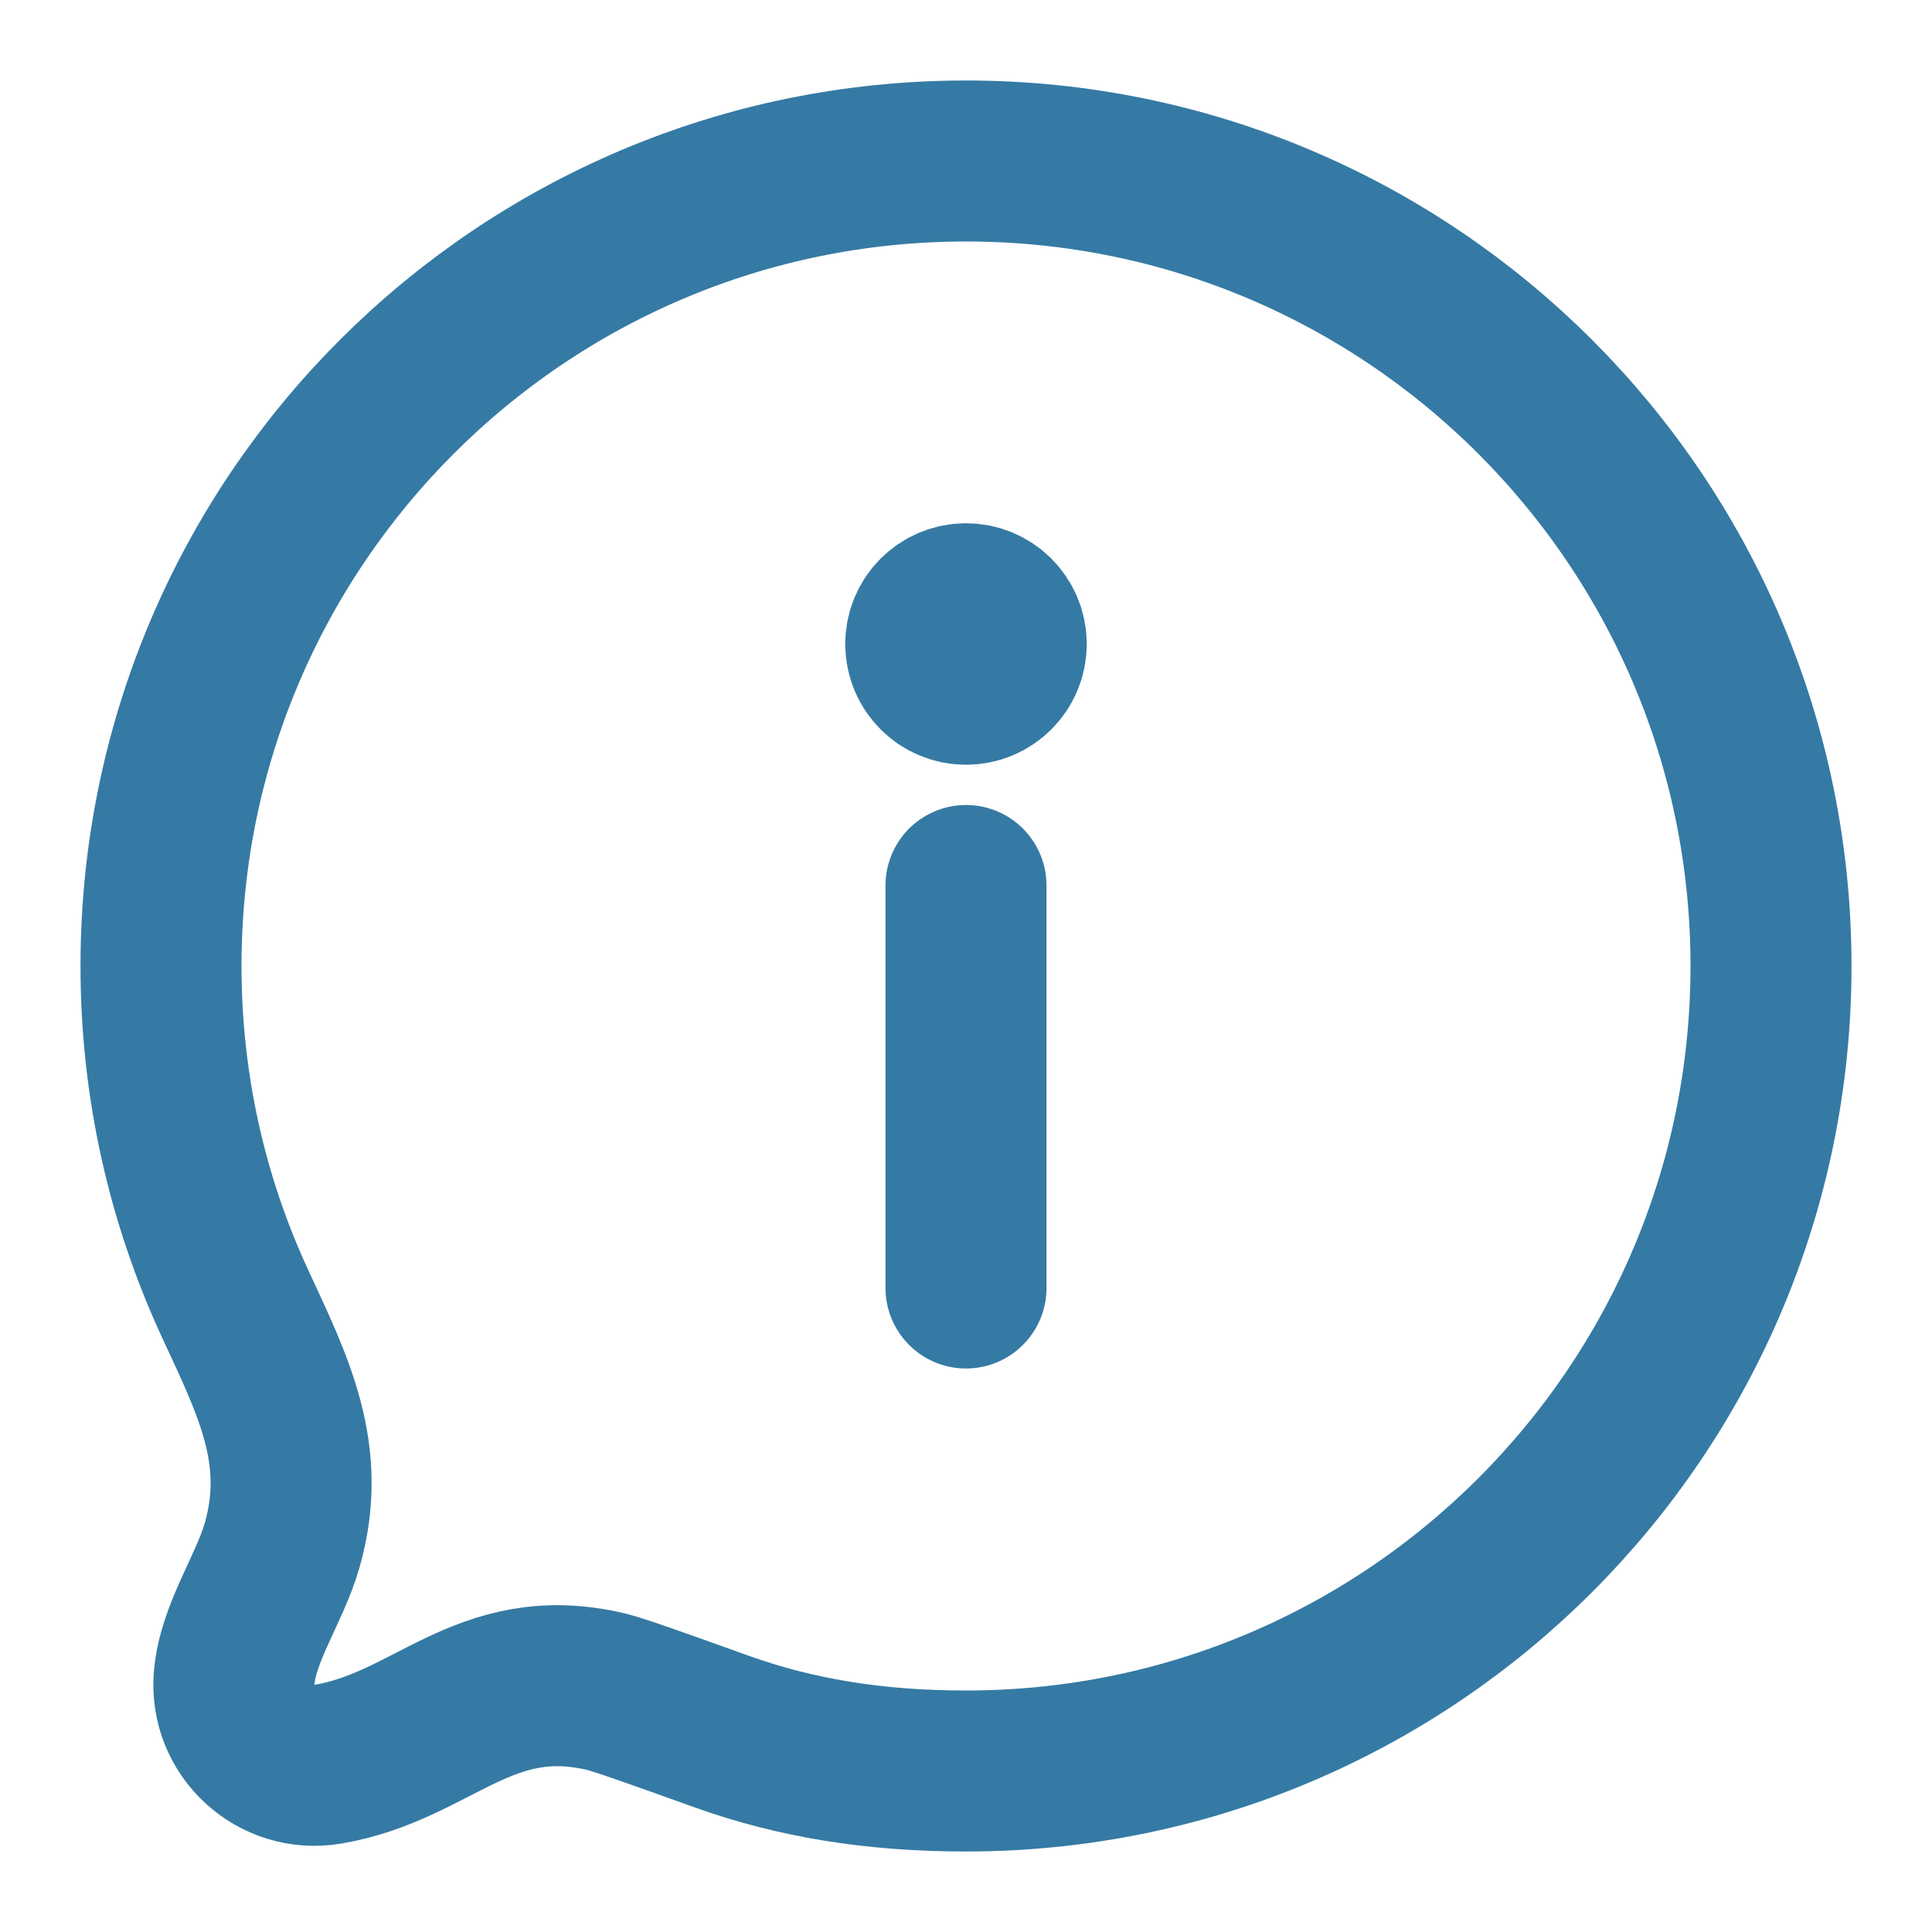 <svg width="12" height="12" viewBox="0 0 12 12" fill="none" xmlns="http://www.w3.org/2000/svg">
<path d="M6 8V5.5M6.25 4C6.25 4.138 6.138 4.25 6 4.25C5.862 4.25 5.75 4.138 5.75 4M6.25 4C6.25 3.862 6.138 3.75 6 3.75C5.862 3.75 5.75 3.862 5.75 4M6.25 4H5.75M11 6C11 8.761 8.761 11 6 11C5.43 11 4.942 10.919 4.488 10.757C4.059 10.603 3.845 10.527 3.763 10.507C3.004 10.329 2.689 10.849 2.035 10.958C1.714 11.011 1.428 10.748 1.454 10.424C1.478 10.14 1.674 9.871 1.752 9.599C1.915 9.032 1.694 8.603 1.461 8.099C1.165 7.46 1 6.75 1 6C1 3.239 3.239 1 6 1C8.761 1 11 3.239 11 6Z" stroke="#357AA4" stroke-linecap="round" stroke-linejoin="round"/>
</svg>
